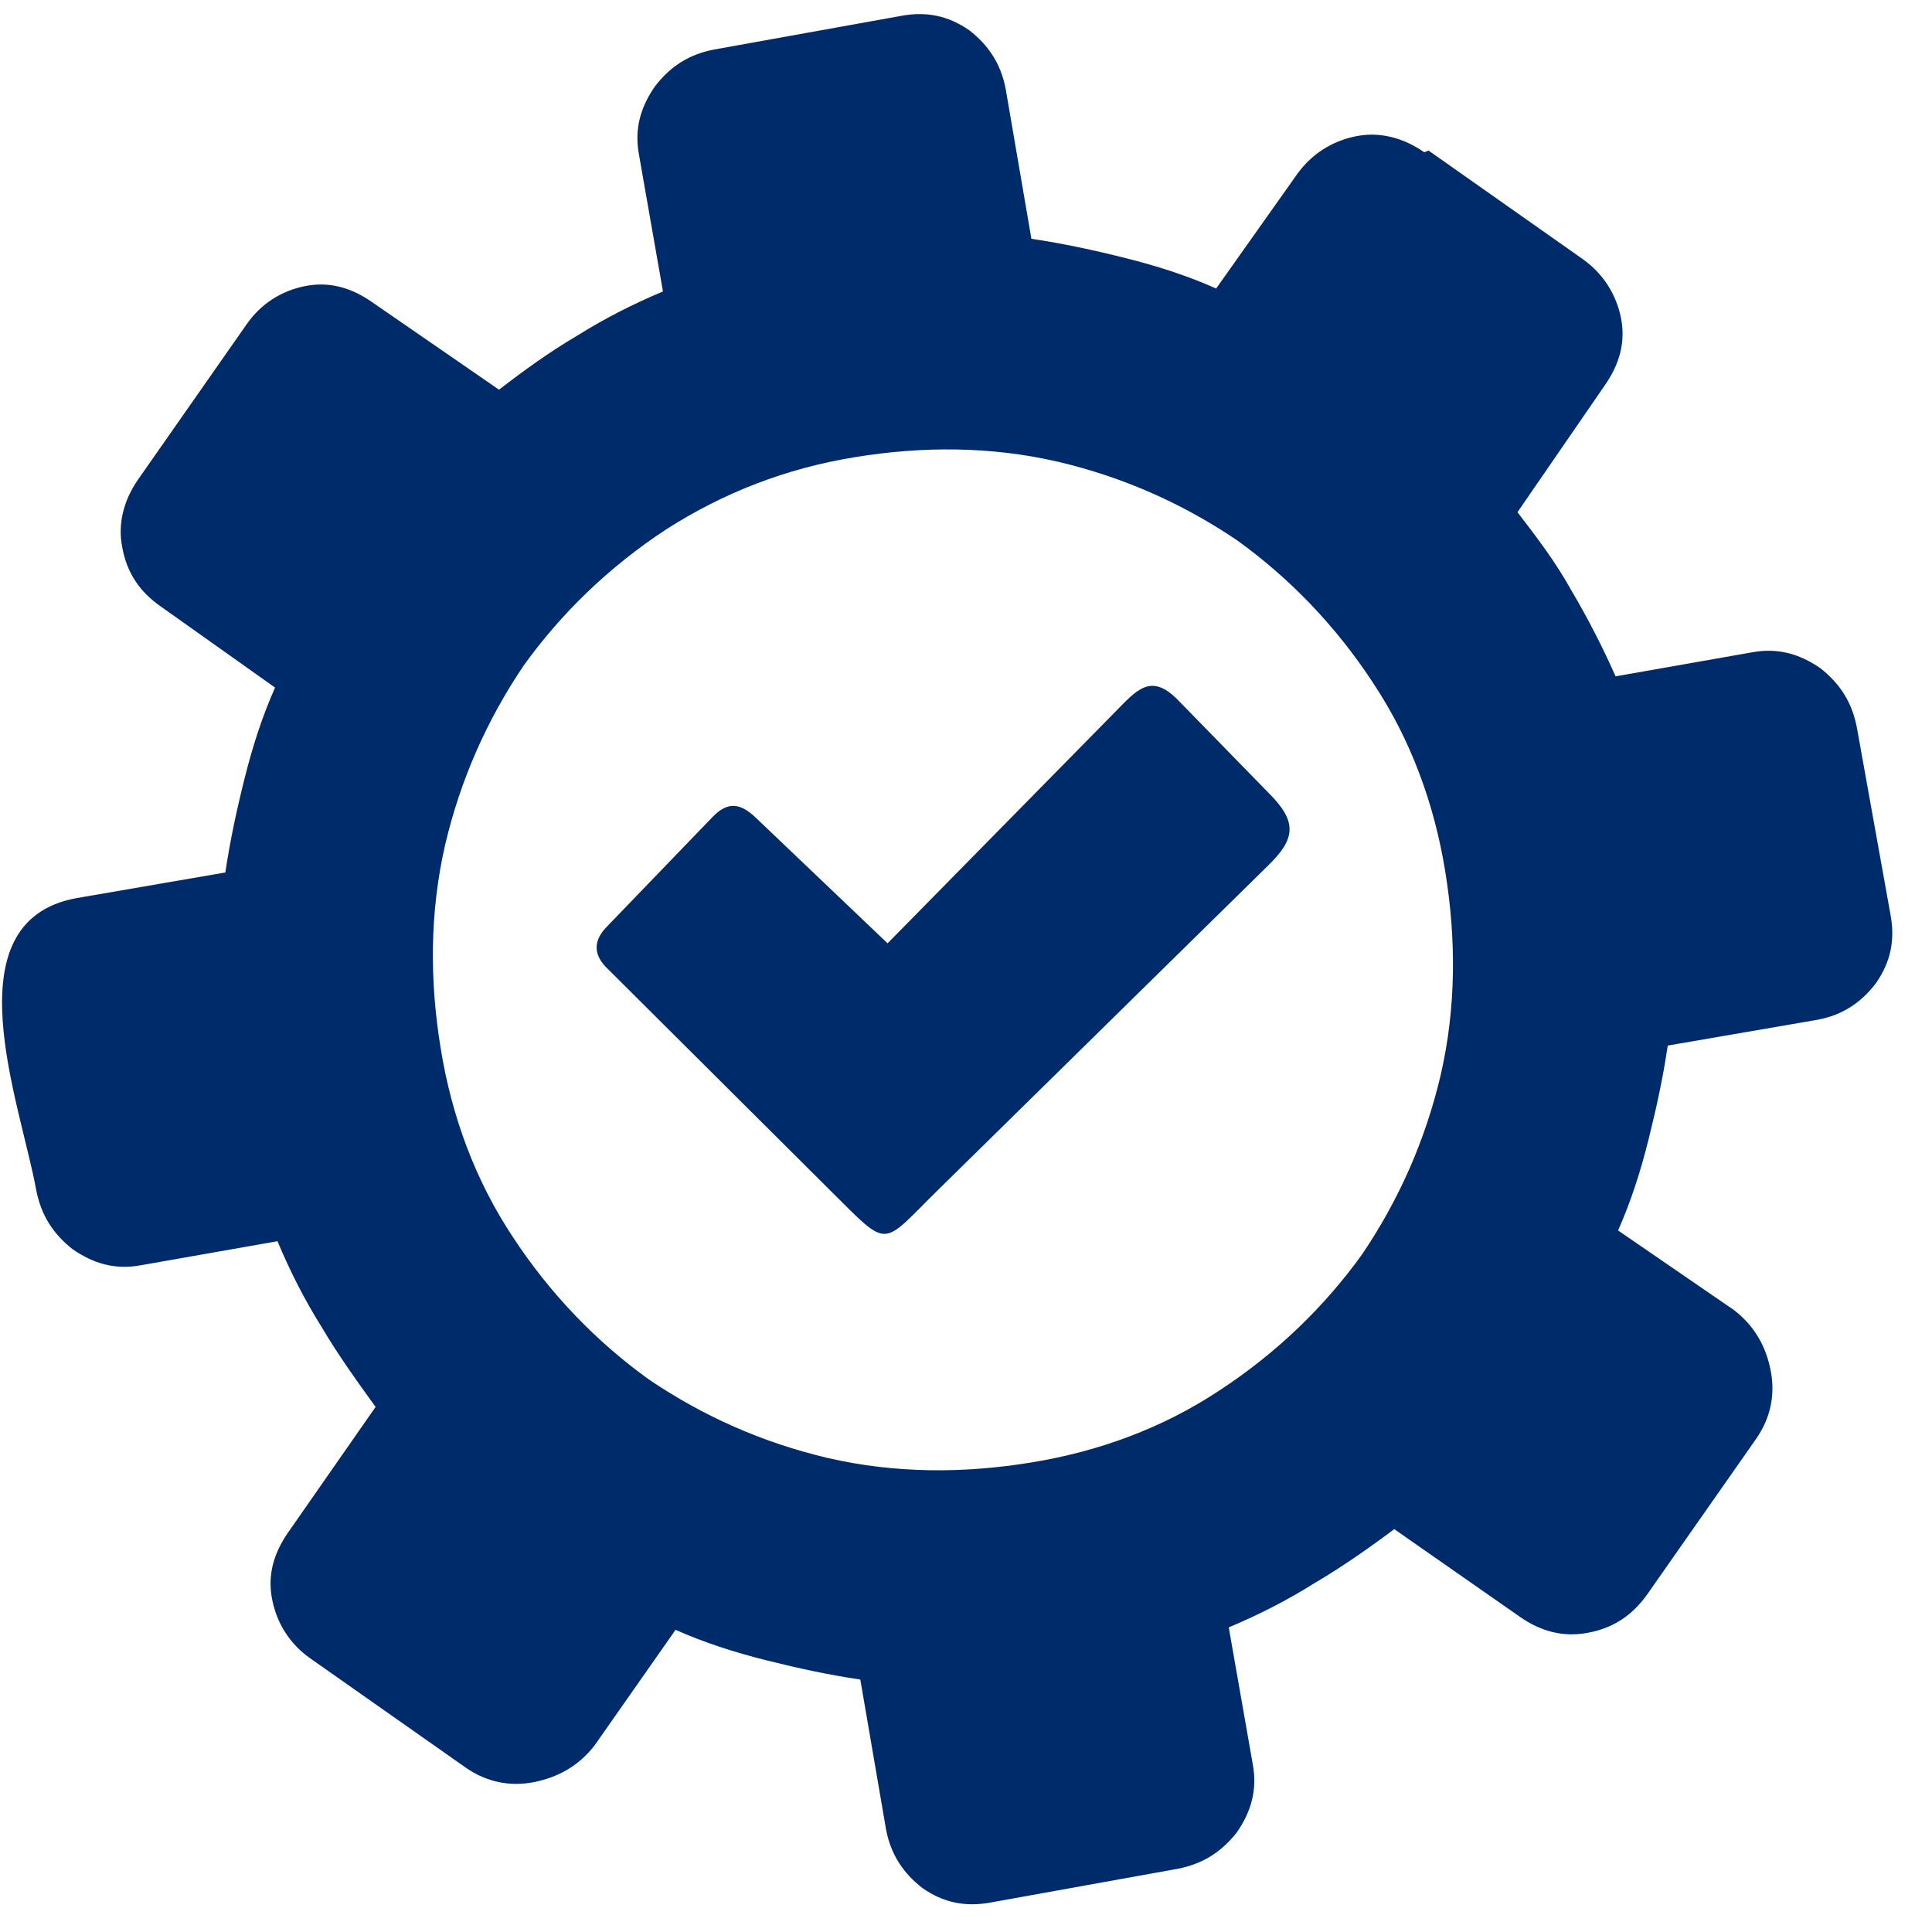 <svg width="27" height="27" viewBox="0 0 27 27" fill="none" xmlns="http://www.w3.org/2000/svg">
<path fill-rule="evenodd" clip-rule="evenodd" d="M10.566 11.431L12.404 13.183L15.57 9.964C15.884 9.646 16.08 9.39 16.467 9.788L17.72 11.072C18.133 11.479 18.111 11.718 17.722 12.096L13.12 16.619C12.301 17.422 12.445 17.471 11.613 16.647L8.457 13.504C8.285 13.316 8.302 13.127 8.491 12.94L9.947 11.429C10.164 11.199 10.34 11.214 10.566 11.431ZM19.904 2.128C19.614 1.926 19.285 1.837 18.95 1.904C18.614 1.971 18.331 2.152 18.128 2.433L16.996 4.032C16.594 3.853 16.174 3.718 15.727 3.606C15.28 3.494 14.861 3.404 14.414 3.337L14.055 1.246C13.988 0.886 13.807 0.626 13.547 0.424C13.257 0.222 12.95 0.155 12.593 0.222L9.975 0.693C9.639 0.759 9.377 0.916 9.153 1.207C8.951 1.497 8.863 1.805 8.93 2.162L9.265 4.073C8.84 4.252 8.444 4.454 8.063 4.693C7.683 4.916 7.311 5.185 6.974 5.446L5.198 4.221C4.908 4.019 4.6 3.931 4.265 3.998C3.93 4.064 3.646 4.245 3.444 4.536L1.932 6.698C1.73 6.988 1.642 7.318 1.709 7.653C1.776 8.013 1.956 8.273 2.246 8.475L3.844 9.609C3.665 10.011 3.53 10.431 3.418 10.879C3.306 11.326 3.216 11.746 3.149 12.193L1.06 12.553C-0.712 12.886 0.29 15.427 0.507 16.636C0.574 16.972 0.731 17.235 1.015 17.458C1.305 17.66 1.612 17.749 1.969 17.682L3.878 17.346C4.056 17.772 4.258 18.168 4.497 18.549C4.721 18.93 4.989 19.302 5.249 19.662L4.026 21.417C3.824 21.708 3.736 22.015 3.803 22.351C3.869 22.687 4.048 22.971 4.332 23.173L6.509 24.703C6.799 24.905 7.128 24.972 7.464 24.905C7.799 24.838 8.083 24.681 8.306 24.397L9.441 22.777C9.843 22.956 10.263 23.091 10.71 23.203C11.157 23.315 11.574 23.405 12.023 23.472L12.382 25.563C12.449 25.923 12.63 26.183 12.89 26.385C13.18 26.588 13.487 26.654 13.844 26.588L16.462 26.116C16.798 26.05 17.06 25.893 17.284 25.609C17.486 25.318 17.574 25.011 17.507 24.653L17.172 22.743C17.598 22.564 17.993 22.362 18.373 22.123C18.754 21.899 19.128 21.637 19.485 21.37L21.239 22.594C21.529 22.796 21.837 22.885 22.194 22.818C22.553 22.751 22.813 22.57 23.015 22.289L24.543 20.107C24.745 19.816 24.812 19.487 24.745 19.152C24.679 18.816 24.522 18.532 24.232 18.308L22.613 17.196C22.791 16.793 22.927 16.374 23.038 15.926C23.15 15.479 23.241 15.059 23.307 14.612L25.397 14.252C25.756 14.186 26.016 14.005 26.218 13.738C26.42 13.448 26.487 13.14 26.42 12.783L25.949 10.162C25.883 9.826 25.726 9.564 25.442 9.34C25.152 9.138 24.844 9.05 24.487 9.116L22.578 9.452C22.4 9.05 22.198 8.654 21.959 8.249C21.736 7.847 21.467 7.496 21.207 7.158L22.43 5.381C22.632 5.091 22.72 4.783 22.654 4.447C22.587 4.112 22.406 3.828 22.125 3.625L19.964 2.104L19.904 2.128ZM11.942 6.39C12.885 6.235 13.842 6.235 14.786 6.453C15.699 6.668 16.531 7.038 17.29 7.552C18.019 8.077 18.666 8.744 19.19 9.545C19.715 10.336 20.044 11.231 20.197 12.176C20.351 13.121 20.351 14.078 20.134 15.023C19.919 15.937 19.549 16.77 19.036 17.529C18.511 18.259 17.845 18.906 17.043 19.431C16.252 19.956 15.357 20.285 14.414 20.438C13.47 20.593 12.513 20.593 11.57 20.376C10.656 20.161 9.824 19.791 9.065 19.276C8.336 18.751 7.689 18.084 7.165 17.284C6.64 16.492 6.311 15.597 6.159 14.652C6.004 13.708 6.004 12.751 6.221 11.806C6.436 10.892 6.806 10.059 7.32 9.299C7.844 8.57 8.511 7.922 9.312 7.397C10.114 6.883 10.996 6.543 11.942 6.39Z" fill="#002B6B"/>
</svg>

